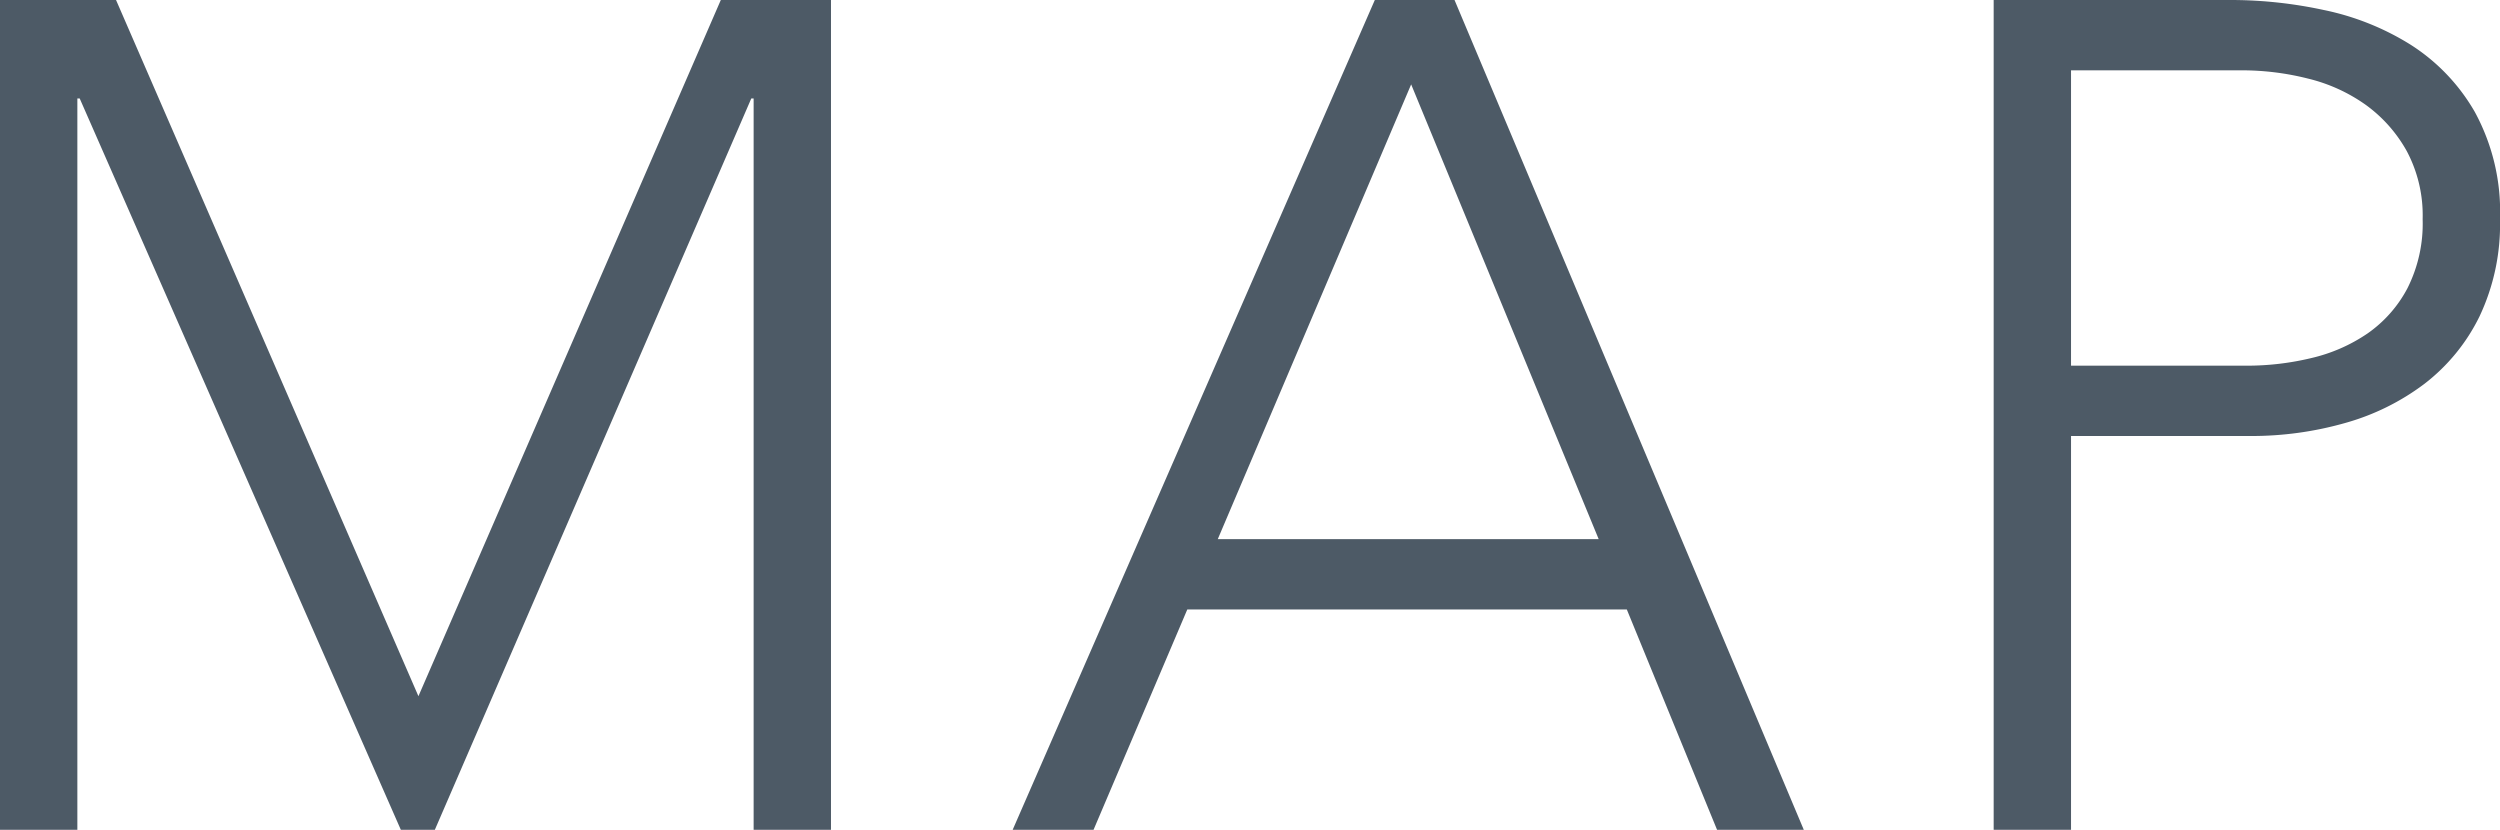 <svg xmlns="http://www.w3.org/2000/svg" width="85.32" height="28.32" viewBox="0 0 85.32 28.32">
  <path id="パス_220119" data-name="パス 220119" d="M3.6-28.32H7.56L17.88-4.56,28.2-28.32h3.76V0H29.32V-24.96h-.08L18.44,0H17.28L6.32-24.96H6.24V0H3.6Zm46.92,0h2.72L65.16,0H62.2L59.12-7.52h-15L40.92,0H38.16Zm1.24,2.88L45.16-9.92h13Zm19.88-2.88H79.8a15.1,15.1,0,0,1,3.1.34,9.006,9.006,0,0,1,2.96,1.18,6.627,6.627,0,0,1,2.2,2.3,7.115,7.115,0,0,1,.86,3.66,7.345,7.345,0,0,1-.7,3.32,6.5,6.5,0,0,1-1.88,2.3,8.109,8.109,0,0,1-2.72,1.34,11.664,11.664,0,0,1-3.22.44H74.28V0H71.64Zm2.64,12.48h6a9.367,9.367,0,0,0,2.2-.26,5.686,5.686,0,0,0,1.92-.84,4.355,4.355,0,0,0,1.36-1.54,4.9,4.9,0,0,0,.52-2.36,4.664,4.664,0,0,0-.54-2.32,4.85,4.85,0,0,0-1.4-1.58,5.72,5.72,0,0,0-1.98-.9,9.205,9.205,0,0,0-2.24-.28H74.28Z" transform="translate(-3.6 28.32)" fill="#4d5a66"/>
</svg>
